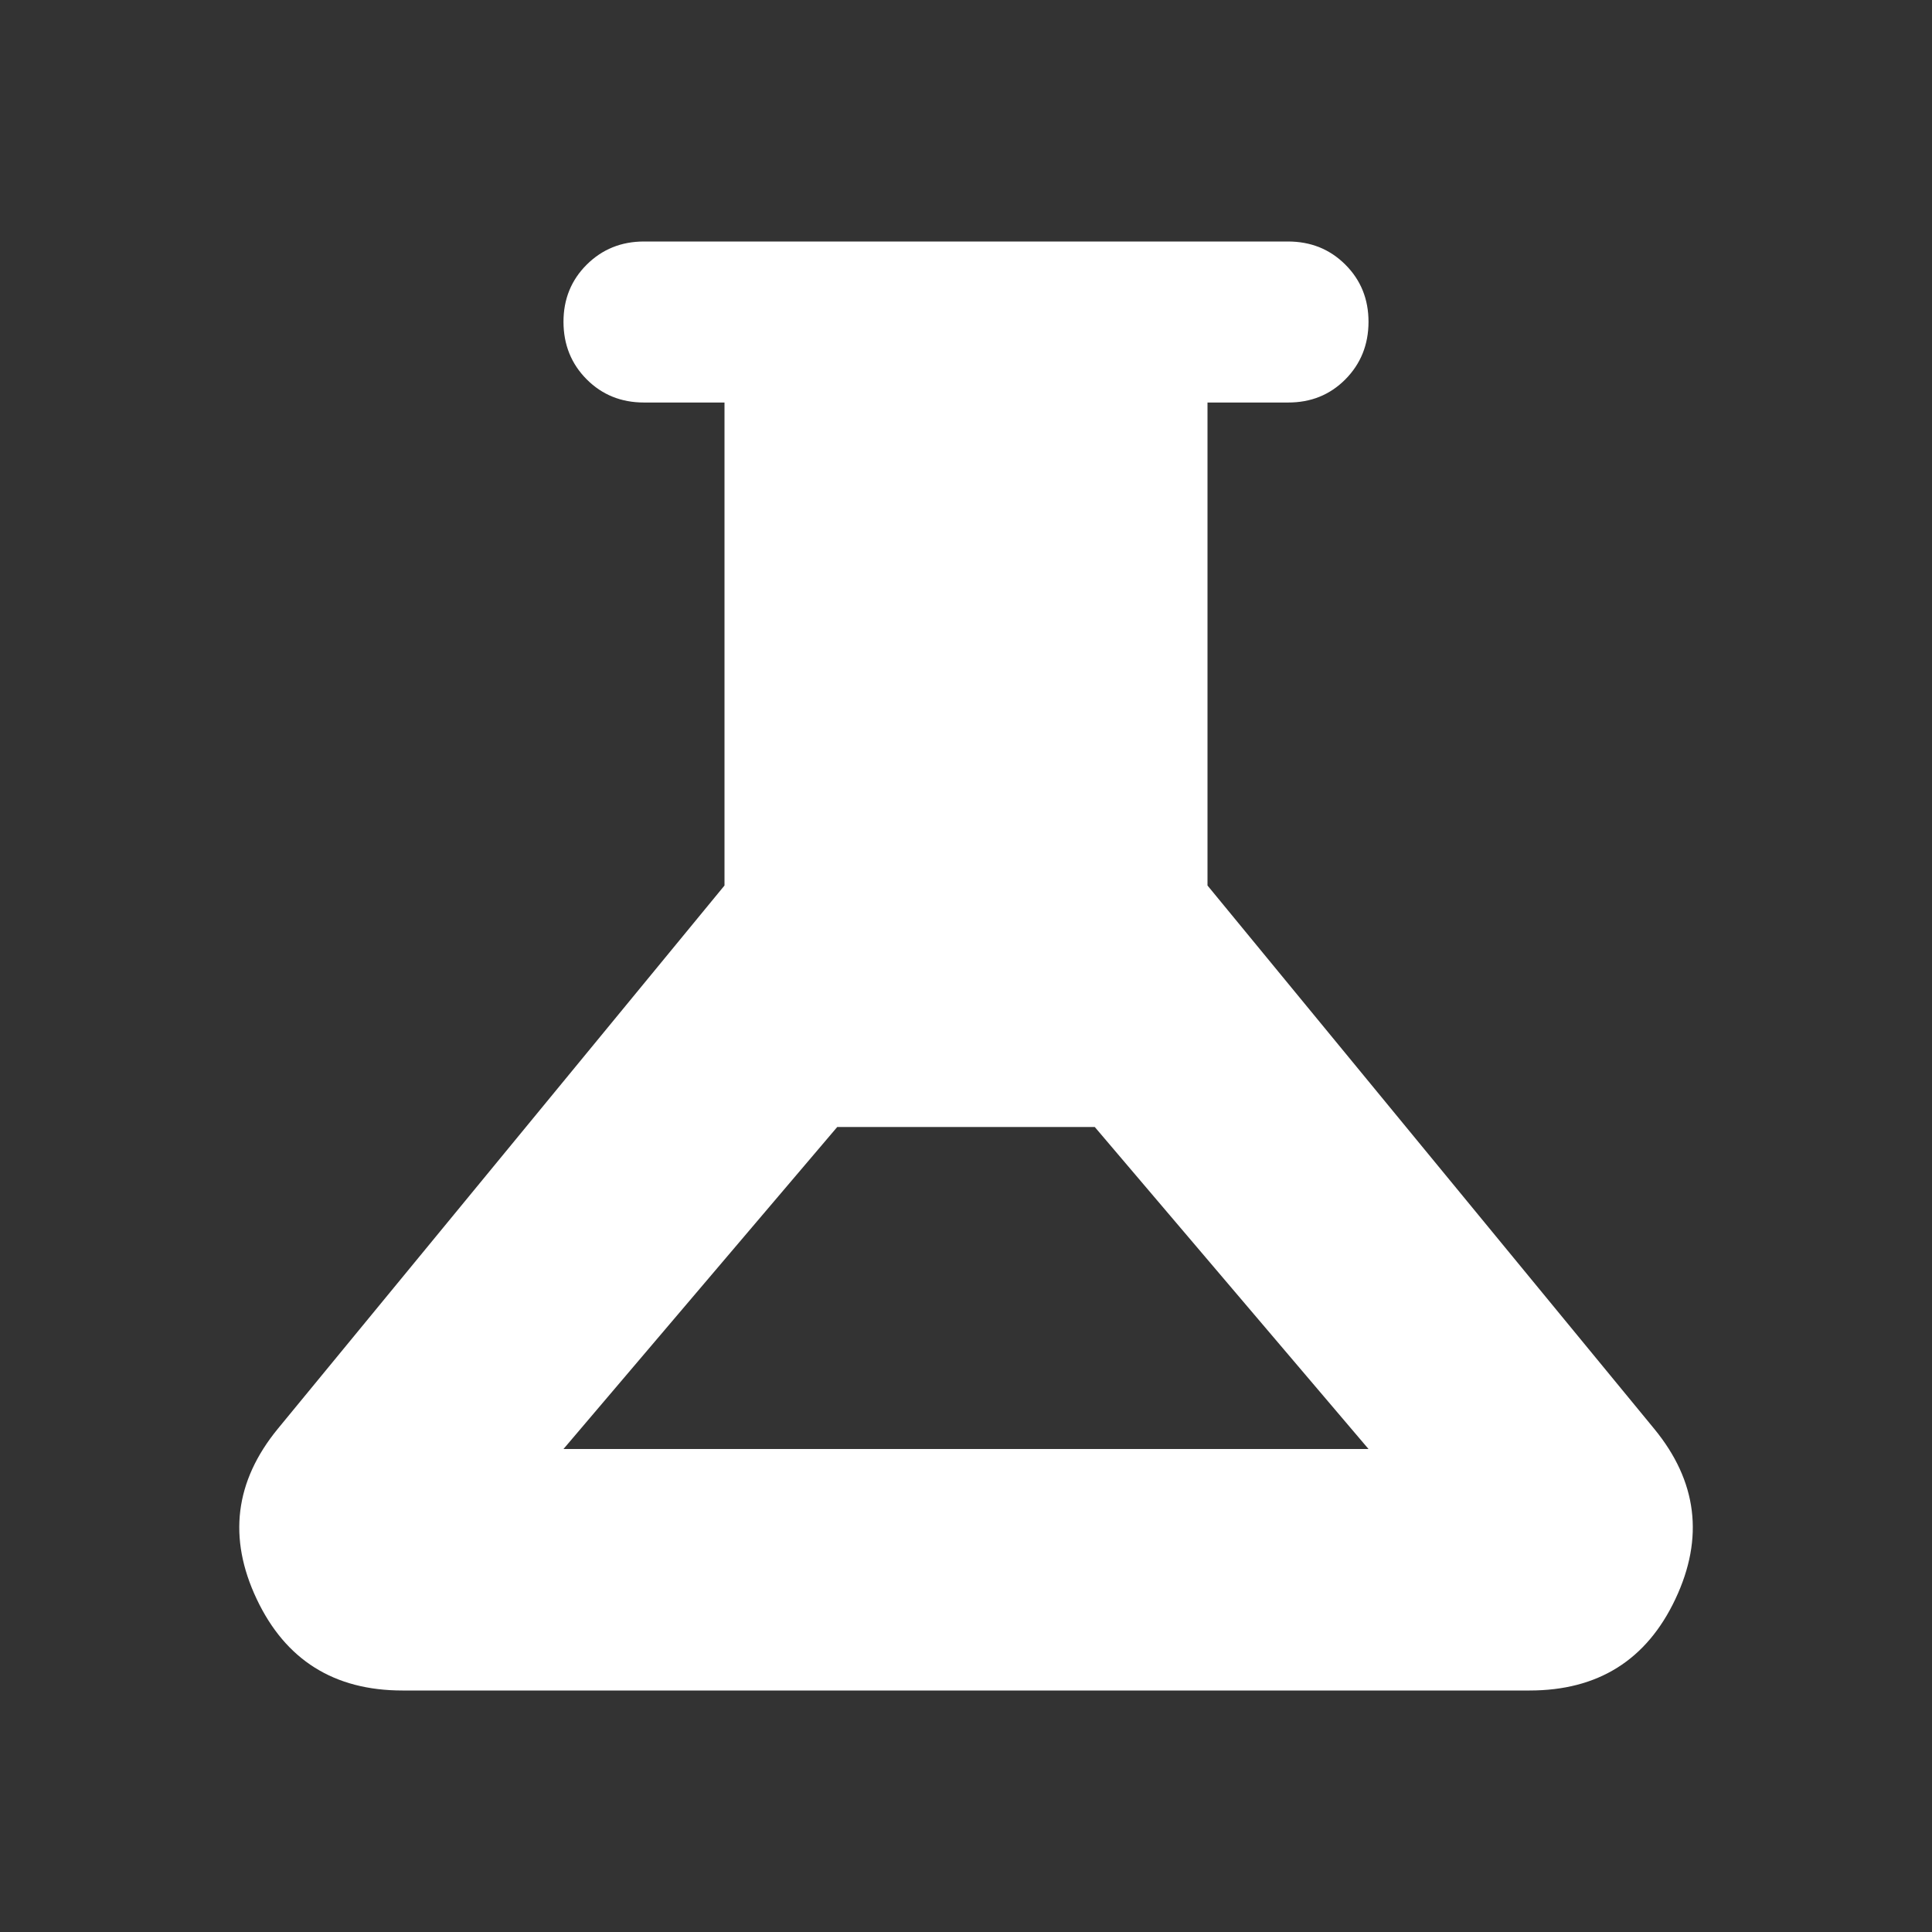 <svg xmlns="http://www.w3.org/2000/svg" width="50" height="50" viewBox="0 0 50 50" fill="none"><rect x="0" y="0" width="50" height="50" fill="#333333" stroke="none"/><path d="M10.417 43.75C8.646 43.75 7.388 42.96 6.642 41.381C5.896 39.802 6.078 38.335 7.188 36.979L18.75 22.917V10.417H16.667C16.076 10.417 15.582 10.217 15.183 9.817C14.785 9.417 14.585 8.922 14.583 8.333C14.582 7.744 14.782 7.25 15.183 6.85C15.585 6.45 16.079 6.25 16.667 6.25H33.333C33.924 6.25 34.419 6.45 34.819 6.85C35.219 7.25 35.418 7.744 35.417 8.333C35.415 8.922 35.215 9.417 34.817 9.819C34.418 10.22 33.924 10.419 33.333 10.417H31.25V22.917L42.812 36.979C43.924 38.333 44.106 39.801 43.36 41.381C42.615 42.962 41.356 43.751 39.583 43.75H10.417ZM14.583 37.5H35.417L28.333 29.167H21.667L14.583 37.5Z" fill="white"></path></svg>